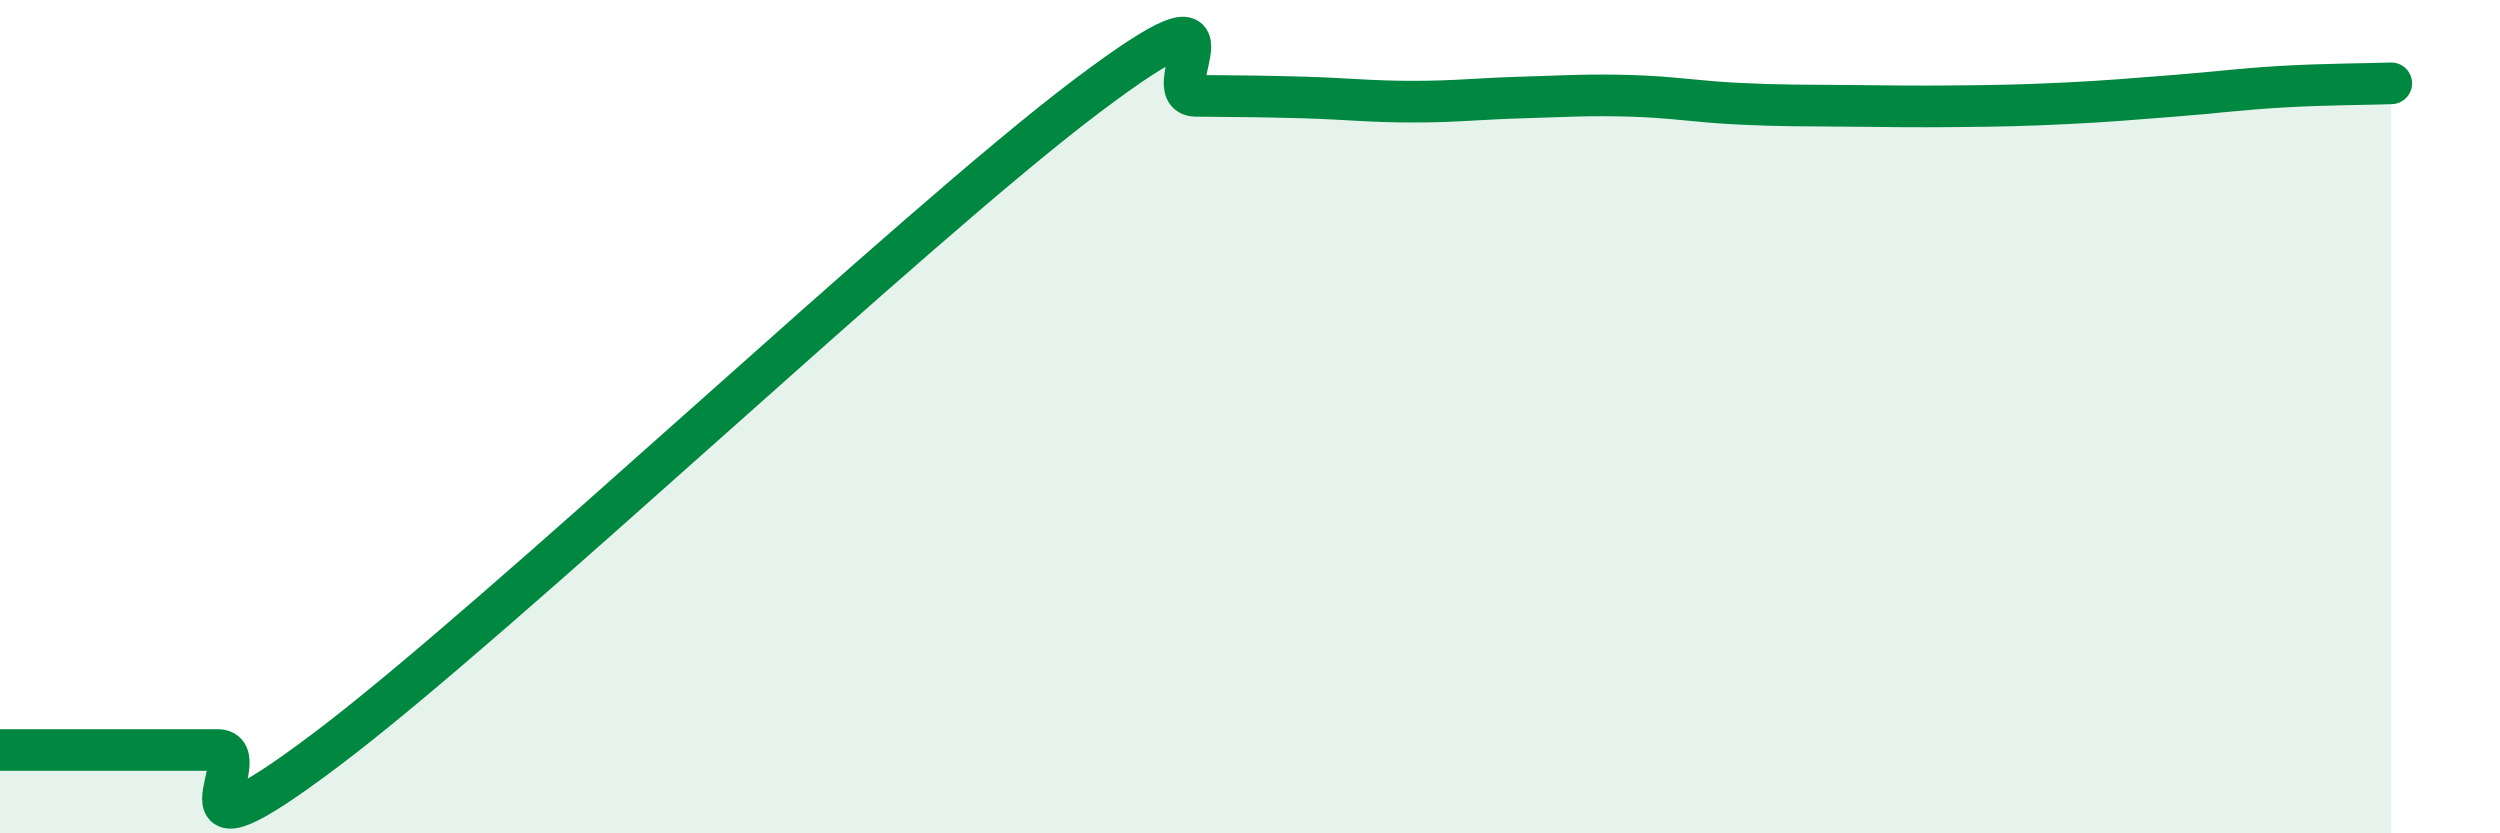 
    <svg width="60" height="20" viewBox="0 0 60 20" xmlns="http://www.w3.org/2000/svg">
      <path
        d="M 0,18 C 0.52,18 1.57,18 2.61,18 C 3.65,18 4.18,18 5.22,18 C 6.26,18 3.66,21.13 7.83,17.99 C 12,14.85 21.92,5.44 26.09,2.3 C 30.26,-0.84 27.66,2.29 28.7,2.3 C 29.74,2.31 30.26,2.31 31.3,2.34 C 32.34,2.37 32.87,2.44 33.91,2.44 C 34.95,2.44 35.48,2.37 36.52,2.34 C 37.56,2.31 38.09,2.27 39.13,2.3 C 40.17,2.33 40.7,2.44 41.74,2.49 C 42.78,2.54 43.31,2.53 44.35,2.54 C 45.39,2.55 45.92,2.56 46.96,2.55 C 48,2.54 48.53,2.53 49.57,2.48 C 50.61,2.43 51.13,2.38 52.17,2.3 C 53.21,2.22 53.74,2.14 54.78,2.08 C 55.82,2.02 56.87,2.02 57.39,2L57.39 20L0 20Z"
        fill="#008740"
        opacity="0.1"
        stroke-linecap="round"
        stroke-linejoin="round"
      />
      <path
        d="M 0,18 C 0.52,18 1.57,18 2.61,18 C 3.65,18 4.18,18 5.22,18 C 6.26,18 3.66,21.13 7.83,17.99 C 12,14.85 21.92,5.44 26.09,2.3 C 30.26,-0.84 27.66,2.29 28.7,2.3 C 29.74,2.31 30.26,2.31 31.3,2.34 C 32.34,2.37 32.87,2.44 33.91,2.44 C 34.95,2.44 35.48,2.37 36.52,2.34 C 37.56,2.31 38.09,2.27 39.13,2.3 C 40.17,2.33 40.7,2.44 41.74,2.49 C 42.78,2.54 43.31,2.53 44.35,2.54 C 45.39,2.55 45.92,2.56 46.96,2.55 C 48,2.54 48.53,2.53 49.57,2.48 C 50.61,2.43 51.13,2.38 52.17,2.3 C 53.21,2.22 53.74,2.14 54.78,2.08 C 55.82,2.02 56.87,2.02 57.39,2"
        stroke="#008740"
        stroke-width="1"
        fill="none"
        stroke-linecap="round"
        stroke-linejoin="round"
      />
    </svg>
  